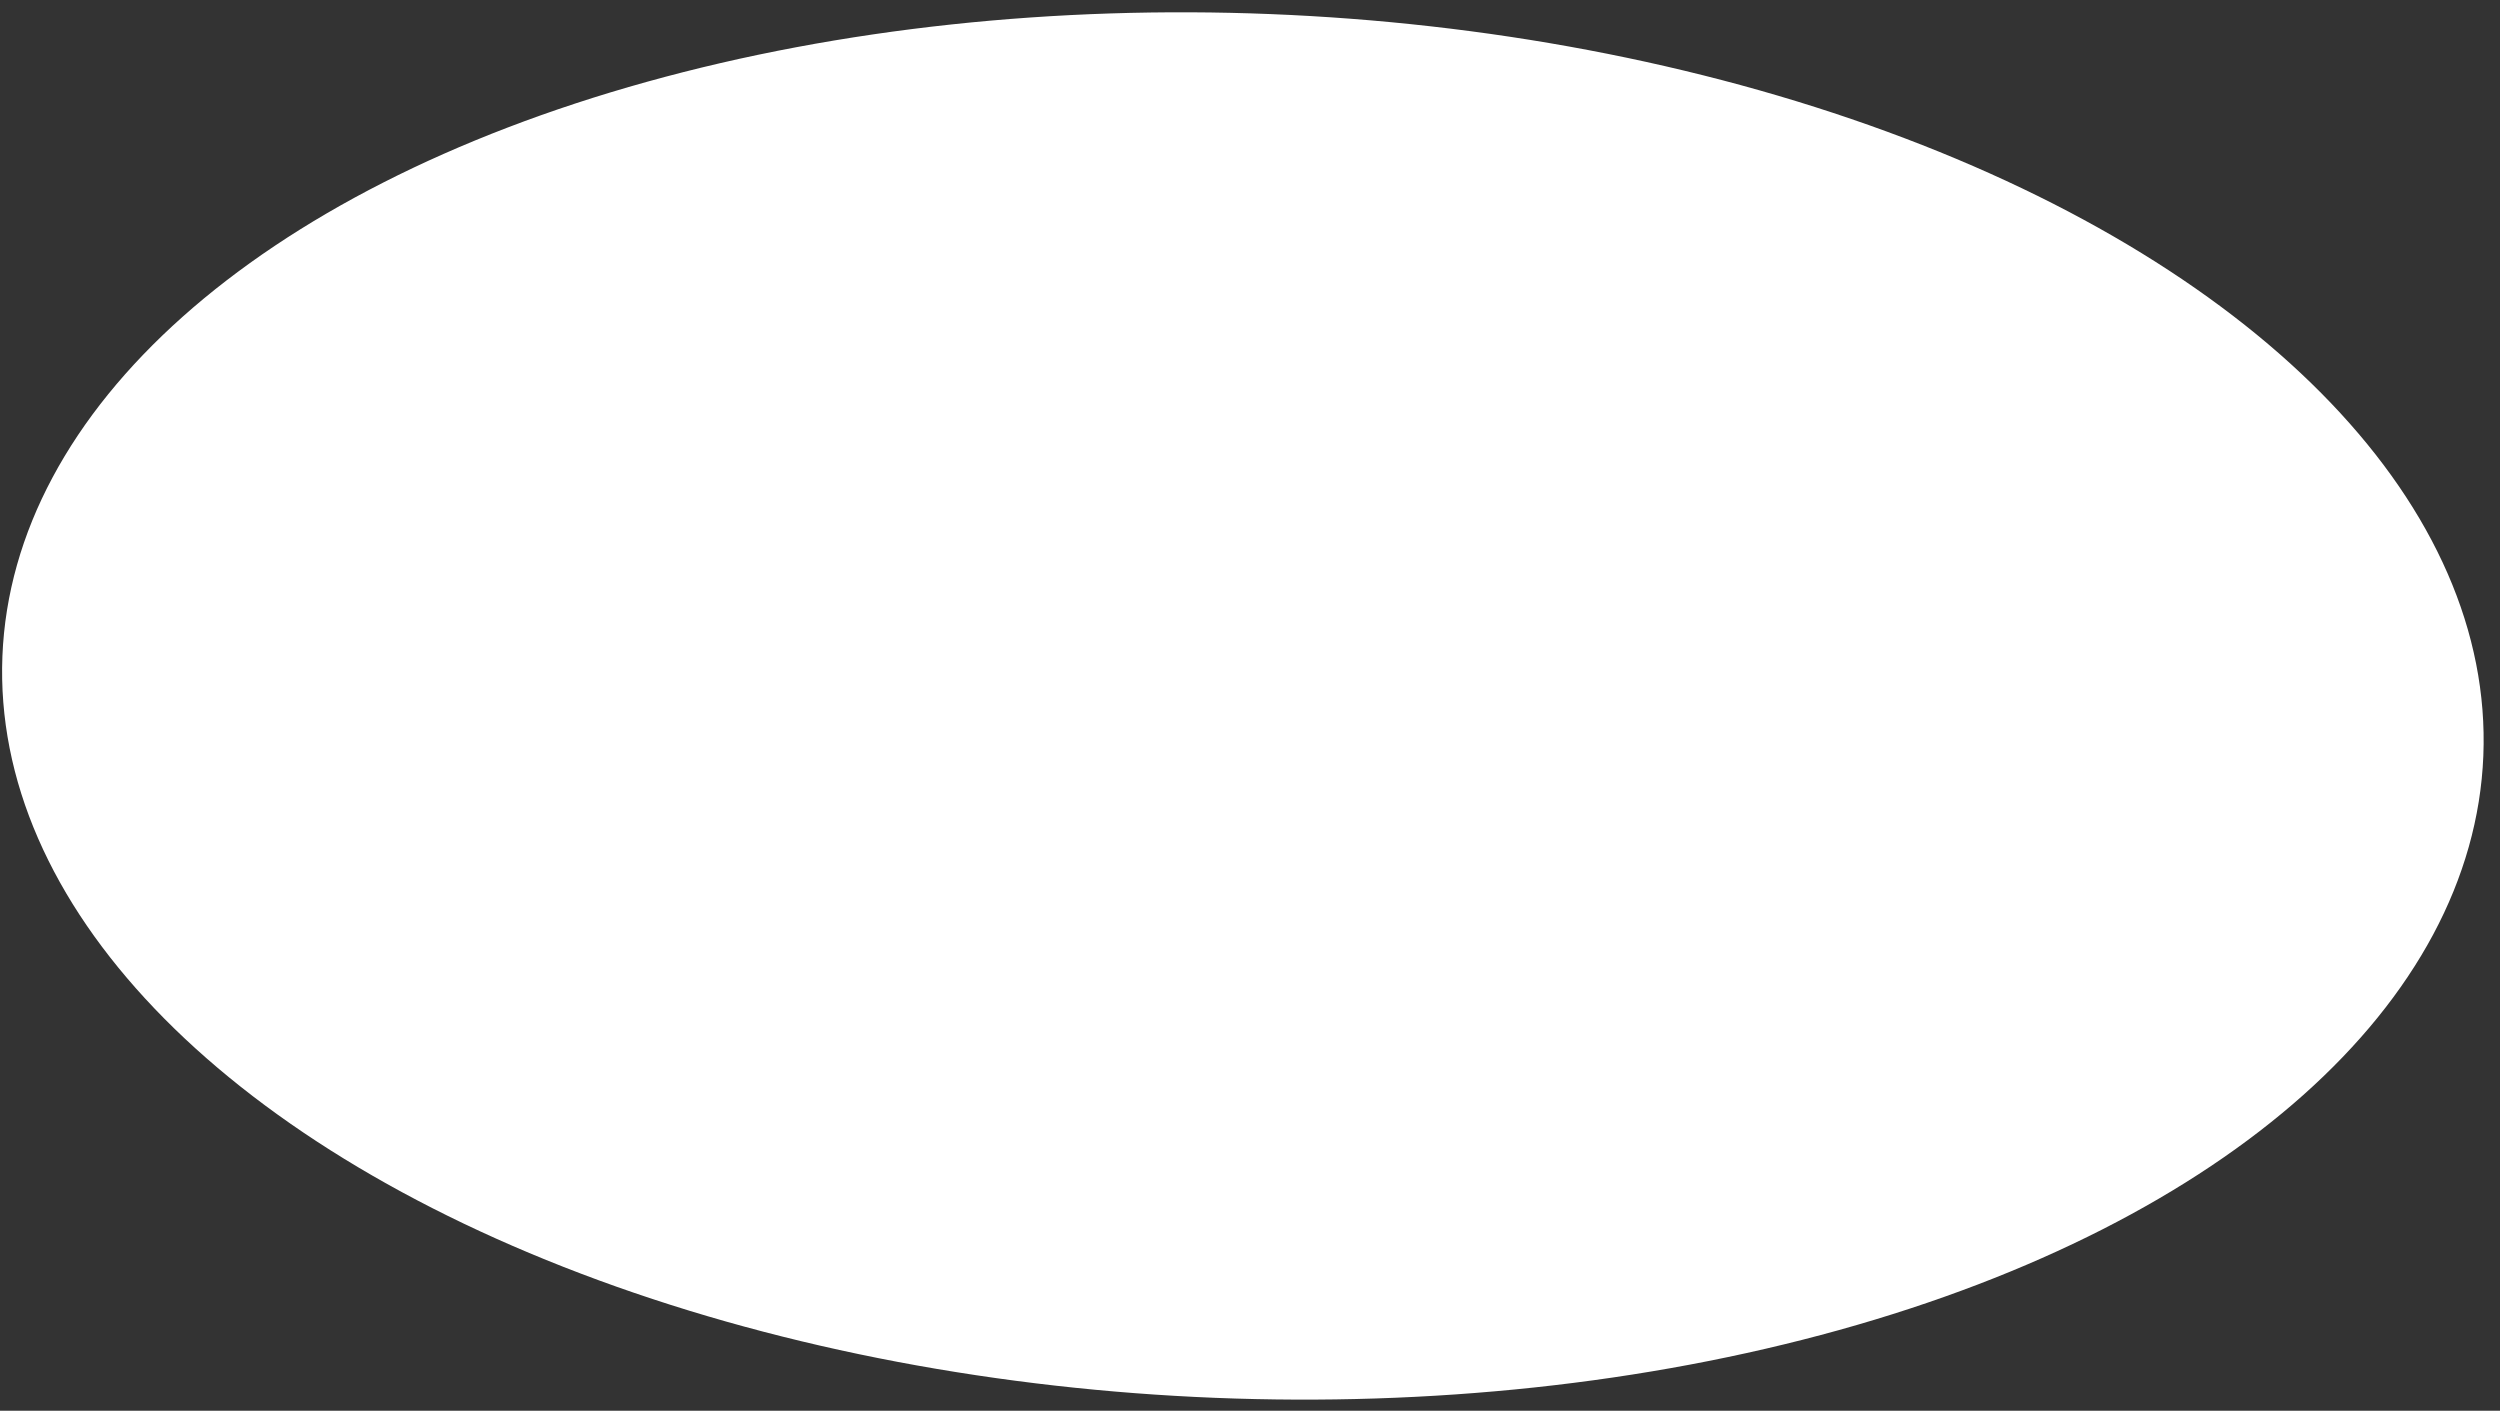 <?xml version="1.0" encoding="UTF-8"?> <svg xmlns="http://www.w3.org/2000/svg" width="140" height="79" viewBox="0 0 140 79" fill="none"><rect x="0" y="0" width="140" height="79" fill="#333333" stroke="none"/><ellipse cx="69.601" cy="39.534" rx="69.522" ry="38.776" transform="rotate(2.3 69.601 39.534)" fill="white"></ellipse></svg> 